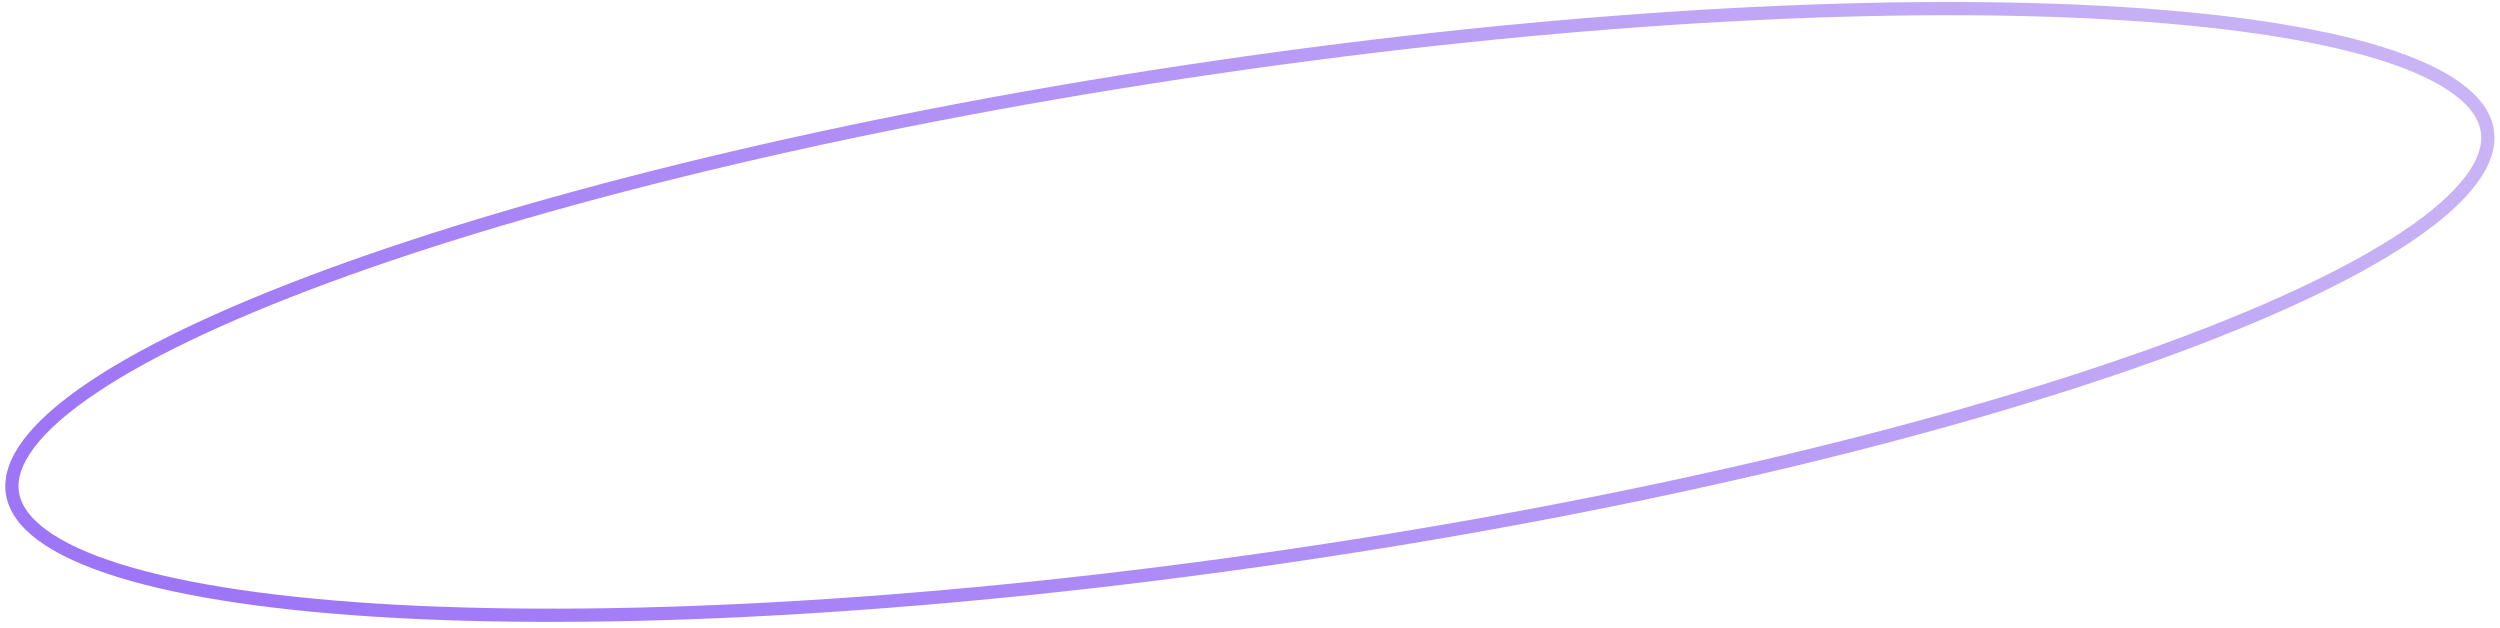 <?xml version="1.0" encoding="UTF-8"?> <svg xmlns="http://www.w3.org/2000/svg" width="378" height="95" viewBox="0 0 378 95" fill="none"><path d="M376.089 19.825C376.42 22.089 375.627 24.574 373.577 27.285C371.526 29.998 368.279 32.849 363.899 35.783C355.144 41.648 342.056 47.717 325.571 53.627C292.615 65.44 246.279 76.546 194.383 84.129C142.487 91.712 94.911 94.328 59.953 92.438C42.466 91.492 28.189 89.421 18.121 86.307C13.085 84.748 9.158 82.946 6.416 80.933C3.677 78.922 2.206 76.767 1.875 74.504C1.544 72.24 2.338 69.755 4.387 67.044C6.438 64.331 9.685 61.48 14.065 58.546C22.82 52.681 35.908 46.612 52.394 40.702C85.35 28.889 131.685 17.783 183.581 10.2C235.477 2.617 283.053 0.001 318.011 1.891C335.499 2.837 349.775 4.908 359.843 8.022C364.879 9.581 368.806 11.383 371.548 13.396C374.287 15.407 375.759 17.562 376.089 19.825Z" stroke="url(#paint0_linear_100_288)" stroke-width="2"></path><defs><linearGradient id="paint0_linear_100_288" x1="53.257" y1="112.221" x2="290.735" y2="-130.615" gradientUnits="userSpaceOnUse"><stop stop-color="#9D75F7"></stop><stop offset="1" stop-color="#D0BFF5"></stop></linearGradient></defs></svg> 